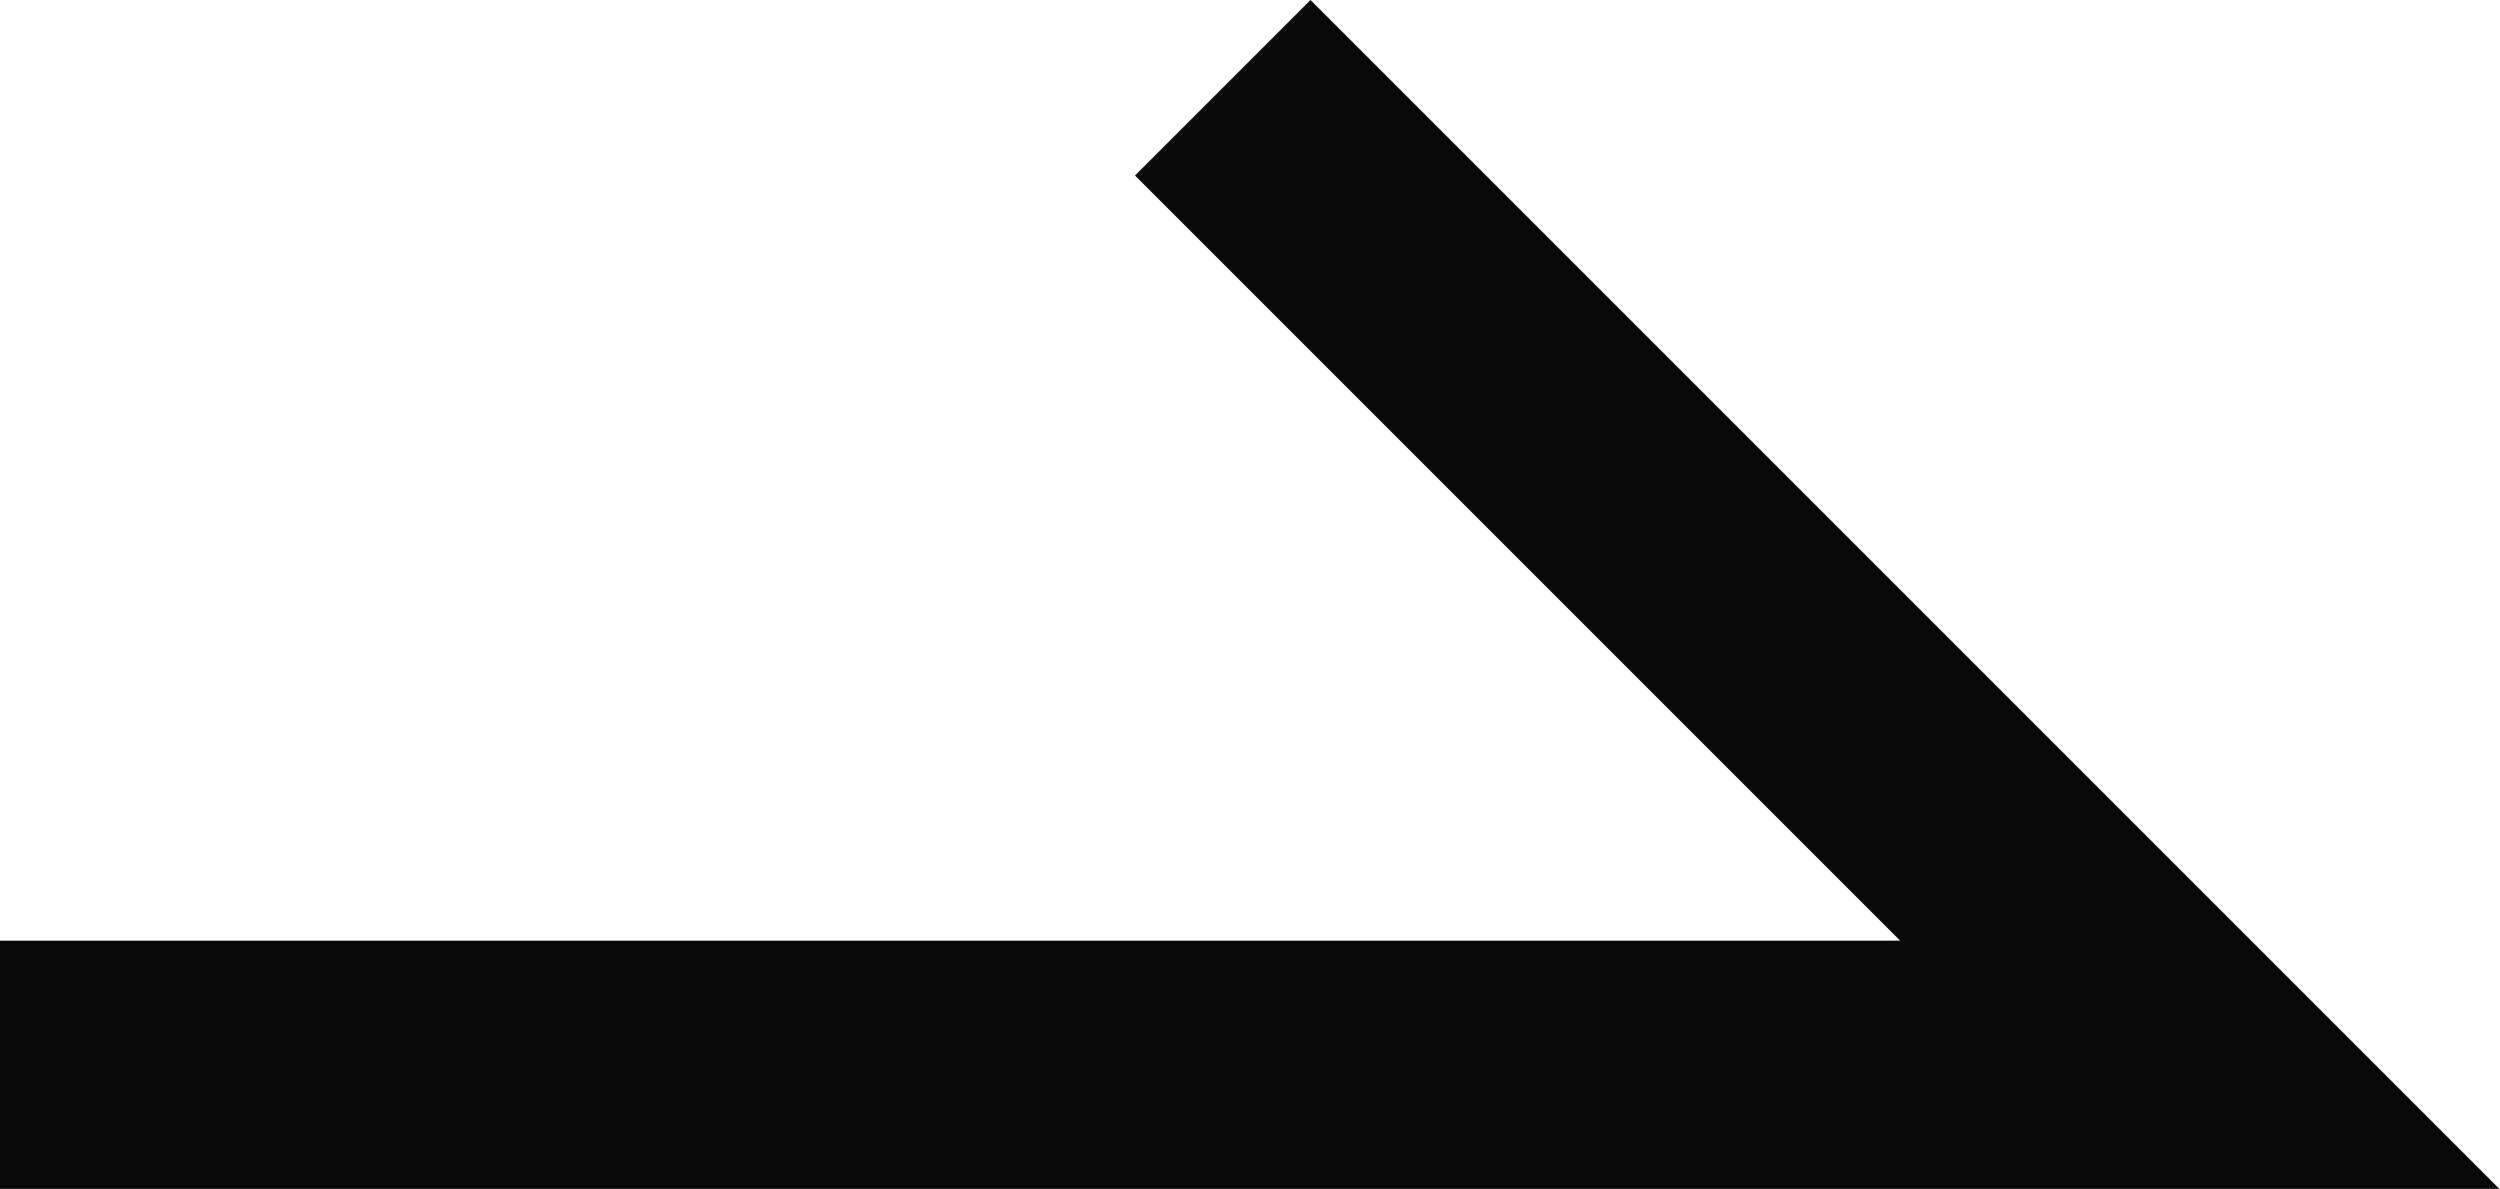 <svg xmlns="http://www.w3.org/2000/svg" width="20.143" height="9.579" viewBox="0 0 20.143 9.579">
  <path id="パス_911" data-name="パス 911" d="M-6998-3997.61h17.729l-7.872-7.872" transform="translate(6997.995 4006.189)" fill="none" stroke="#0a0909" stroke-width="2"/>
</svg>
